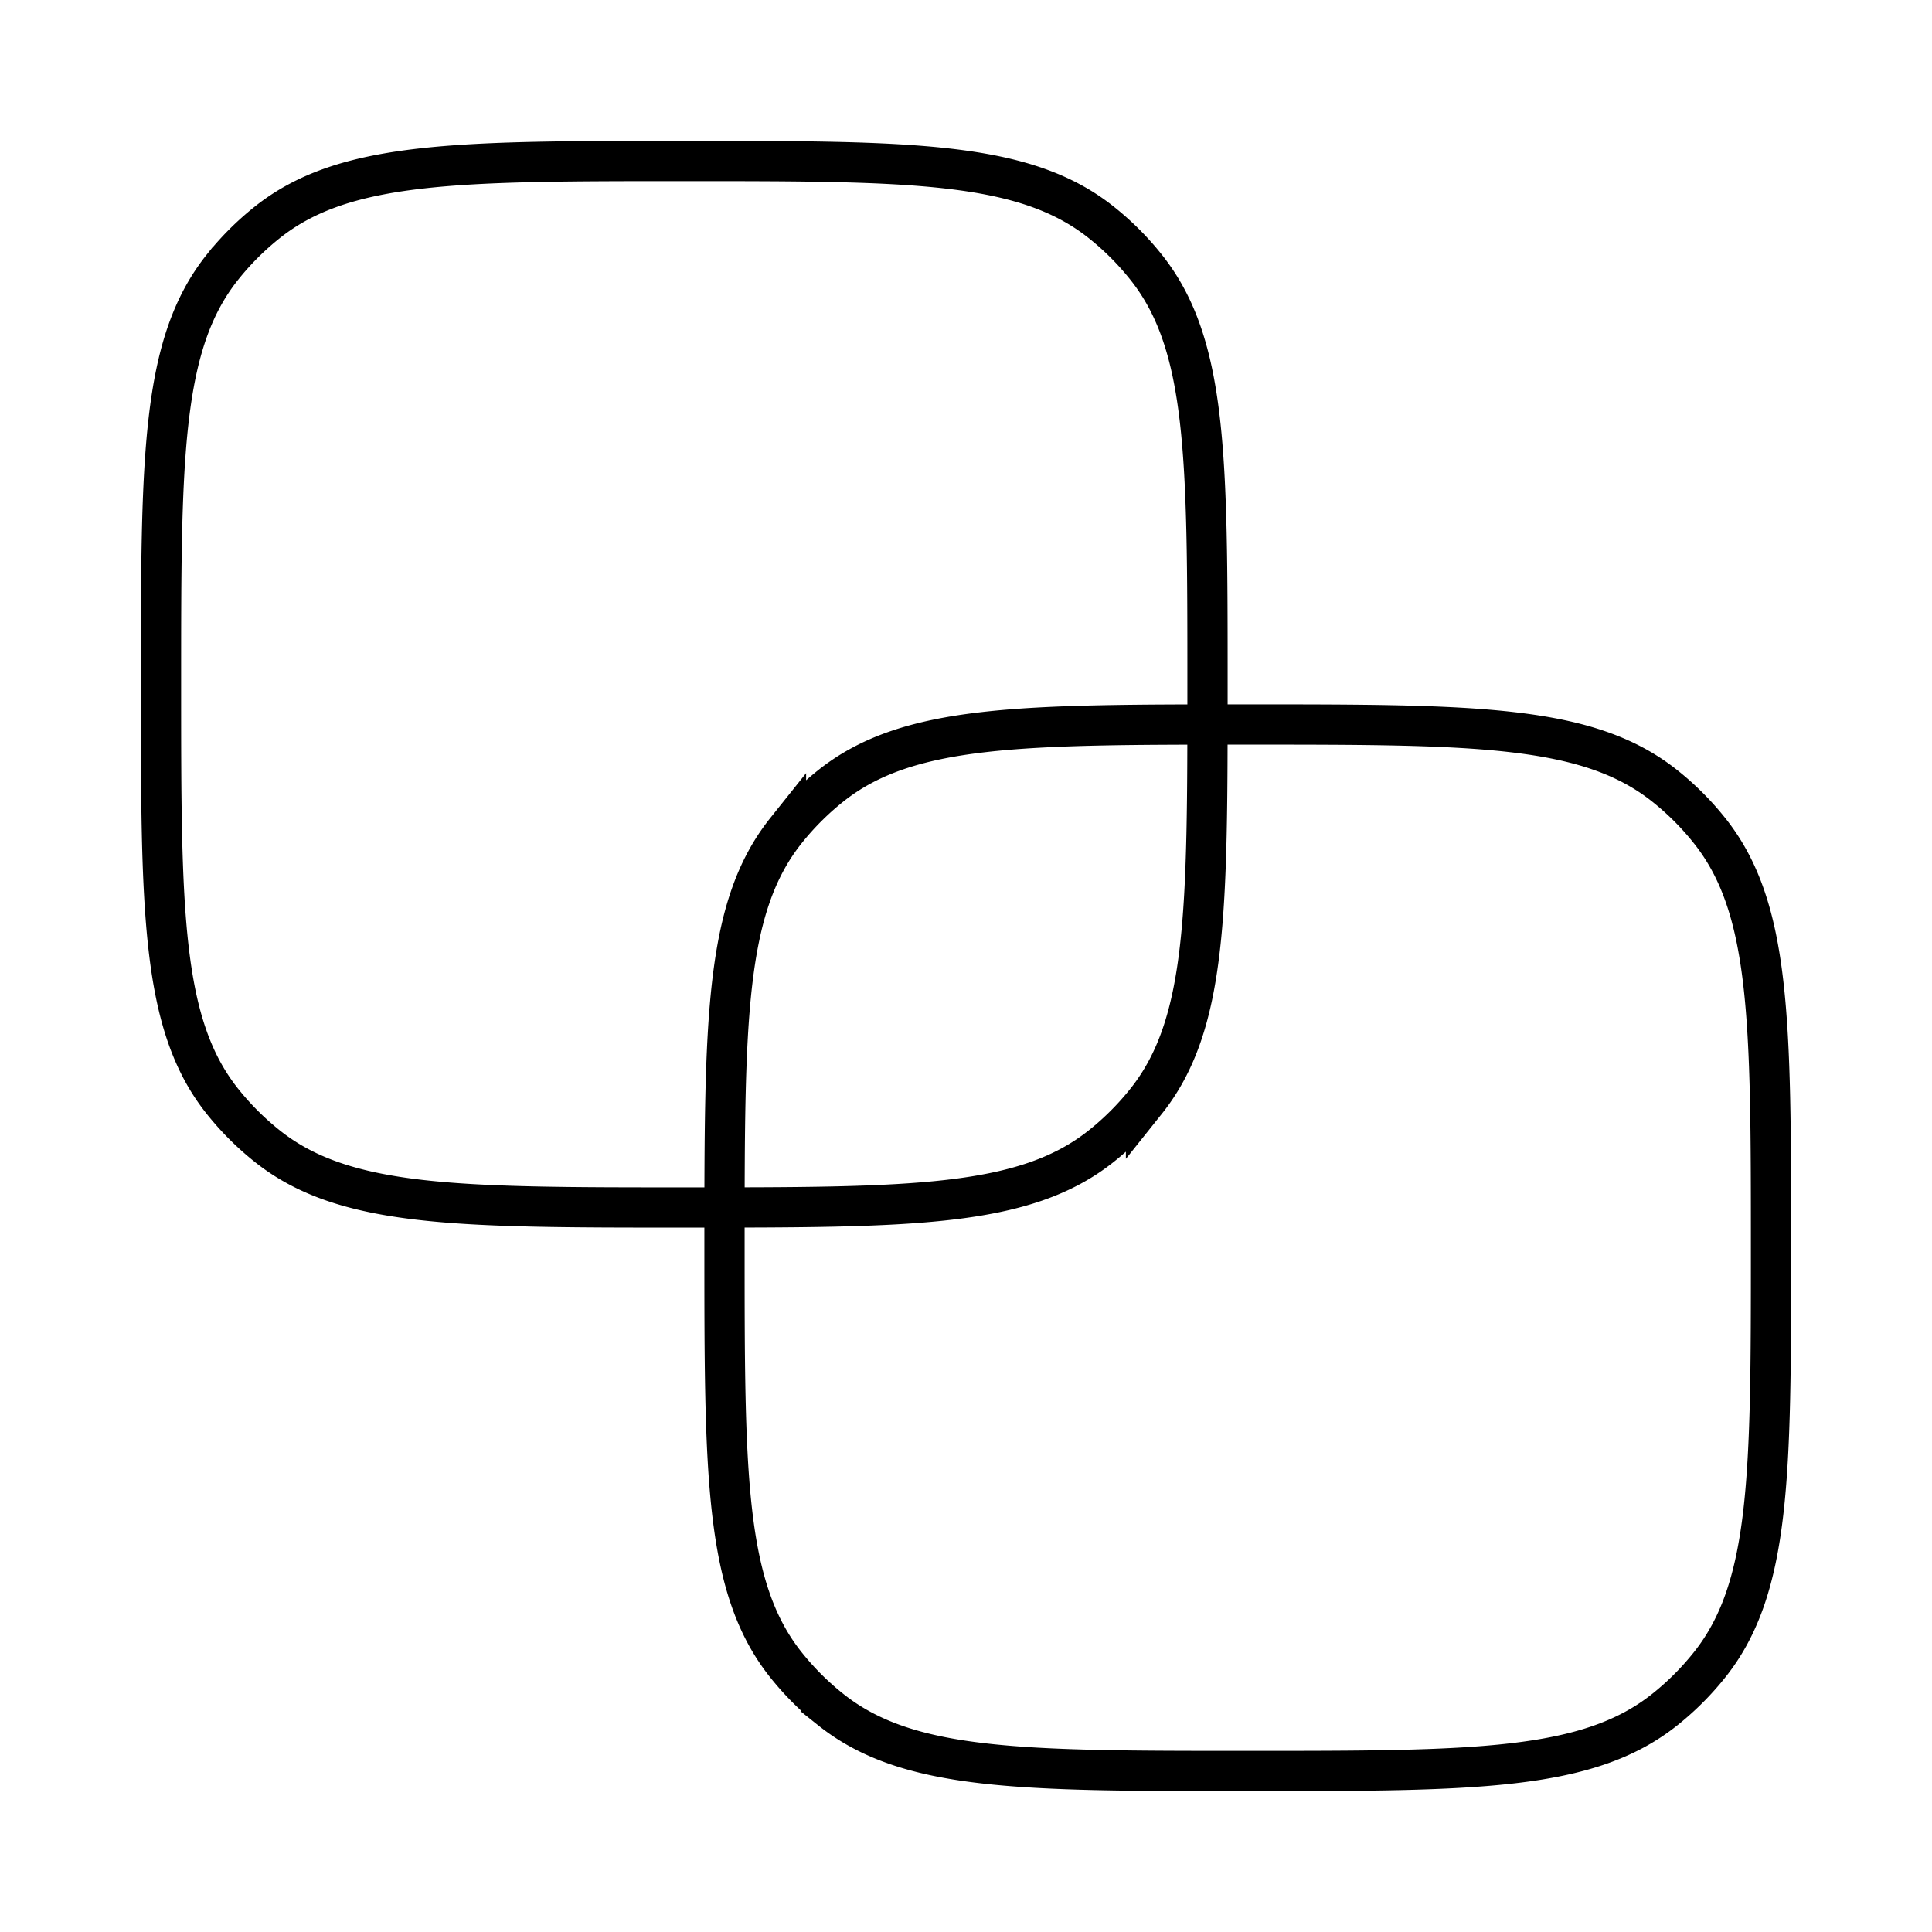 <svg xmlns="http://www.w3.org/2000/svg" width="20" height="20" fill="none" color="currentColor" viewBox="0 0 24 24"><path stroke="currentColor" stroke-width=".5" d="M2 8.5c0-2.816 0-4.225.764-5.182a3.5 3.5 0 0 1 .554-.554C4.275 2 5.684 2 8.5 2c2.816 0 4.225 0 5.182.764.205.163.391.349.554.554C15 4.275 15 5.684 15 8.5c0 2.816 0 4.225-.764 5.182a3.5 3.5 0 0 1-.554.554C12.725 15 11.316 15 8.5 15c-2.816 0-4.225 0-5.182-.764a3.5 3.5 0 0 1-.554-.554C2 12.725 2 11.316 2 8.5Z"/><path stroke="currentColor" stroke-width=".5" d="M9 15.5c0-2.816 0-4.225.764-5.182a3.5 3.5 0 0 1 .554-.554C11.275 9 12.684 9 15.5 9c2.817 0 4.225 0 5.182.764.205.163.391.349.554.554.764.957.764 2.366.764 5.182 0 2.817 0 4.225-.764 5.182a3.5 3.5 0 0 1-.554.554C19.725 22 18.317 22 15.5 22c-2.816 0-4.225 0-5.182-.764a3.5 3.5 0 0 1-.554-.554C9 19.725 9 18.317 9 15.5Z"/></svg>